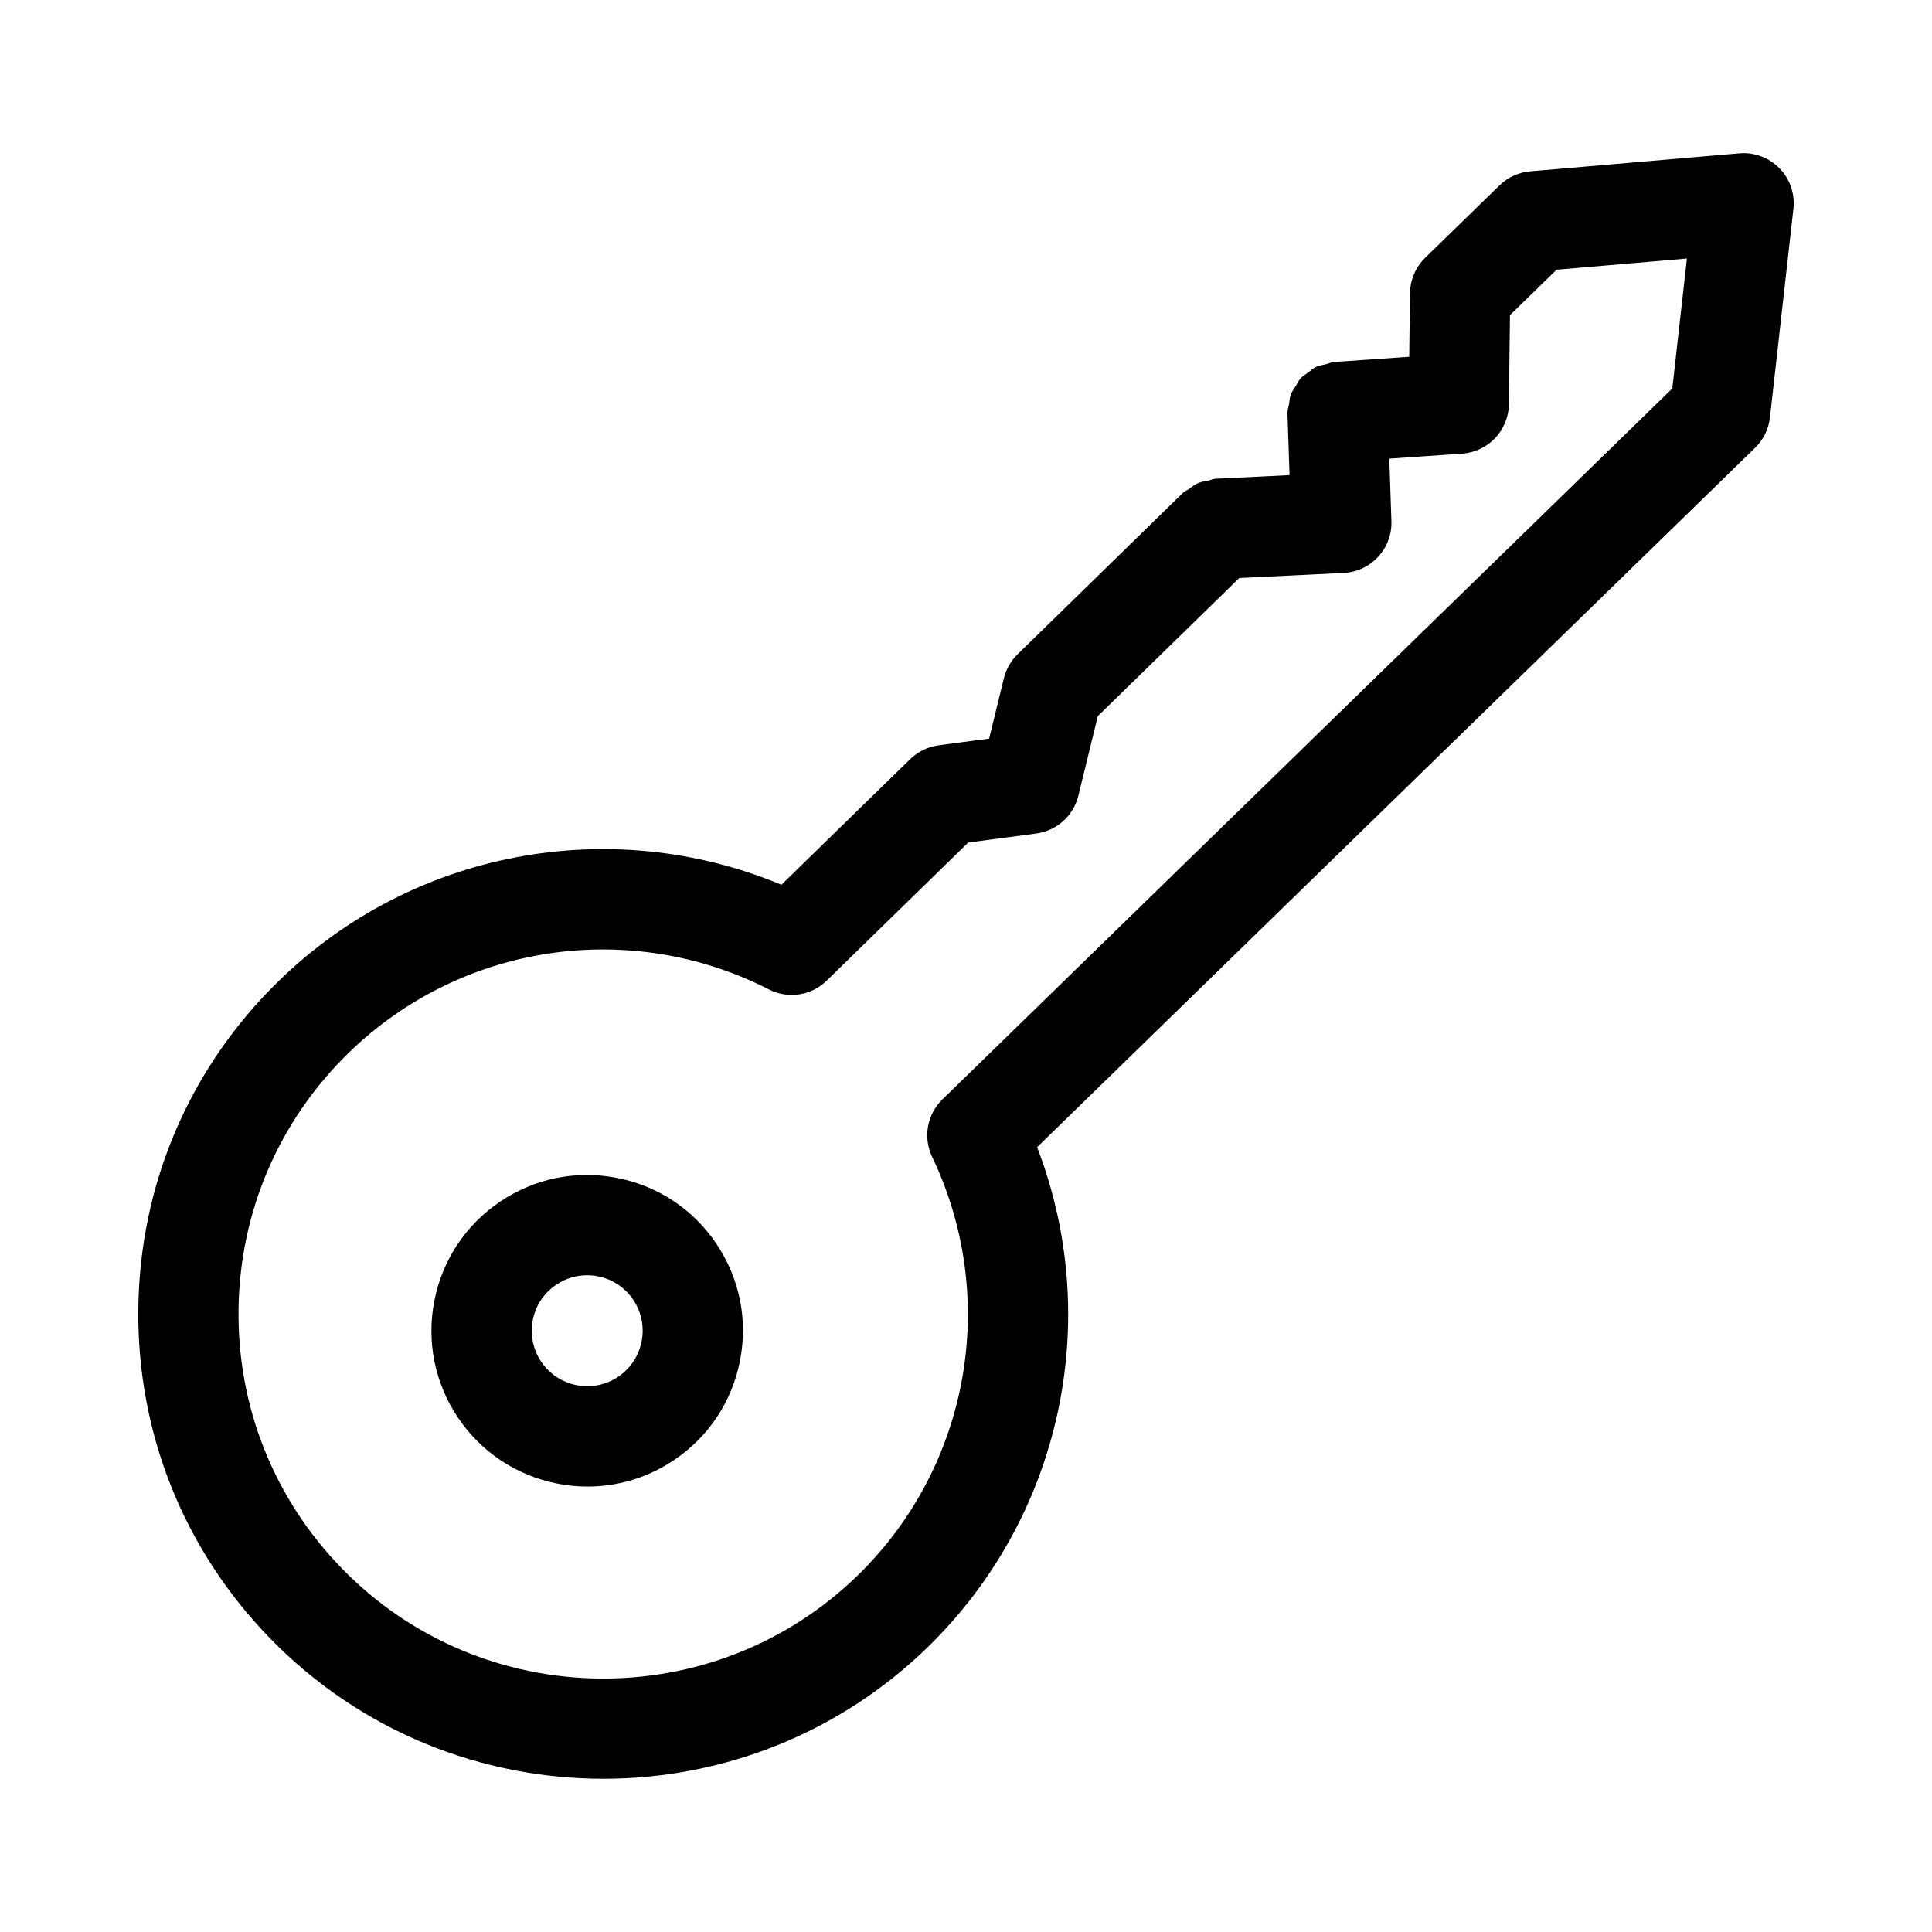 <?xml version="1.0" encoding="UTF-8"?>
<!-- The Best Svg Icon site in the world: iconSvg.co, Visit us! https://iconsvg.co -->
<svg fill="#000000" width="800px" height="800px" version="1.1" viewBox="144 144 512 512" xmlns="http://www.w3.org/2000/svg">
 <g>
  <path d="m541.38 193.13-19.703 19.195c-0.012 0.008-0.012 0.023-0.02 0.031-1.234 1.211-2.227 2.656-2.918 4.269-0.688 1.609-1.055 3.324-1.074 5.047v0.004l-0.207 16.867-19.898 1.383c-0.805 0.055-1.484 0.426-2.242 0.613-0.891 0.223-1.82 0.328-2.629 0.723-0.734 0.359-1.293 0.926-1.941 1.406-0.727 0.539-1.512 0.98-2.117 1.652-0.516 0.574-0.812 1.297-1.223 1.953-0.496 0.789-1.066 1.512-1.387 2.402-0.266 0.73-0.254 1.539-0.391 2.316-0.152 0.883-0.473 1.707-0.441 2.637l0.555 16.289-19.637 0.961c-0.645 0.031-1.184 0.336-1.801 0.457-0.973 0.184-1.93 0.316-2.852 0.719-0.867 0.379-1.57 0.961-2.324 1.504-0.547 0.391-1.18 0.598-1.676 1.082l-43.805 42.77c-1.766 1.738-3.027 3.938-3.617 6.359l-3.91 15.969-13.391 1.781c-2.836 0.379-5.484 1.668-7.527 3.668l-34.117 33.285c-45.258-18.824-97.684-9.117-133.2 25.477-23.582 22.969-36.801 53.746-37.23 86.66-0.434 32.914 11.973 64.023 34.949 87.605 24.117 24.758 56.176 37.18 88.289 37.18 31.02 0 62.059-11.602 85.984-34.898 35.5-34.594 46.574-86.773 28.961-132.48l190.29-185.35c2.199-2.137 3.582-4.984 3.926-8.027l6.211-55.277c0.449-3.961-0.898-7.906-3.684-10.762-2.785-2.856-6.781-4.316-10.656-3.961l-55.414 4.766c-3.066 0.266-5.938 1.582-8.137 3.727zm49.672 19.379-3.875 34.445-193.43 188.4c-4.082 3.969-5.172 10.105-2.715 15.242 17.871 37.414 9.949 81.973-19.707 110.88-38.168 37.172-99.531 36.375-136.7-1.801-18.012-18.496-27.75-42.898-27.406-68.711 0.328-25.82 10.707-49.957 29.203-67.977 29.672-28.883 74.414-35.633 111.35-16.781 5.035 2.594 11.246 1.668 15.312-2.328l37.508-36.594 18.027-2.394c5.434-0.727 9.863-4.707 11.16-10.027l5.156-21.09 37.488-36.594 27.668-1.348c7.25-0.355 12.891-6.461 12.648-13.719l-0.555-16.562 19.309-1.336c6.902-0.477 12.285-6.168 12.371-13.09l0.293-23.609 12.352-12.039z"/>
  <path d="m307.57 456.17c-10.832-2.129-21.801 0.078-30.969 6.231-9.152 6.152-15.363 15.492-17.492 26.305-2.109 10.82 0.102 21.816 6.246 30.969 6.16 9.152 15.504 15.363 26.316 17.484 2.68 0.527 5.363 0.789 8.047 0.789 8.113 0 16.039-2.394 22.906-7.016 9.152-6.141 15.363-15.484 17.473-26.297 2.144-10.82-0.07-21.816-6.211-30.969-6.144-9.168-15.488-15.379-26.316-17.496zm6.453 43.328c-0.742 3.848-2.957 7.18-6.211 9.367-3.269 2.18-7.215 2.977-11.02 2.215-3.859-0.762-7.18-2.965-9.379-6.231-2.18-3.262-2.977-7.18-2.215-11.031 0.742-3.848 2.957-7.172 6.231-9.359 2.438-1.652 5.258-2.5 8.148-2.5 0.953 0 1.922 0.086 2.871 0.277 3.859 0.762 7.18 2.965 9.379 6.231 2.18 3.254 2.957 7.172 2.215 11.02-0.02 0.004-0.02 0.012-0.02 0.012z"/>
 </g>
</svg>